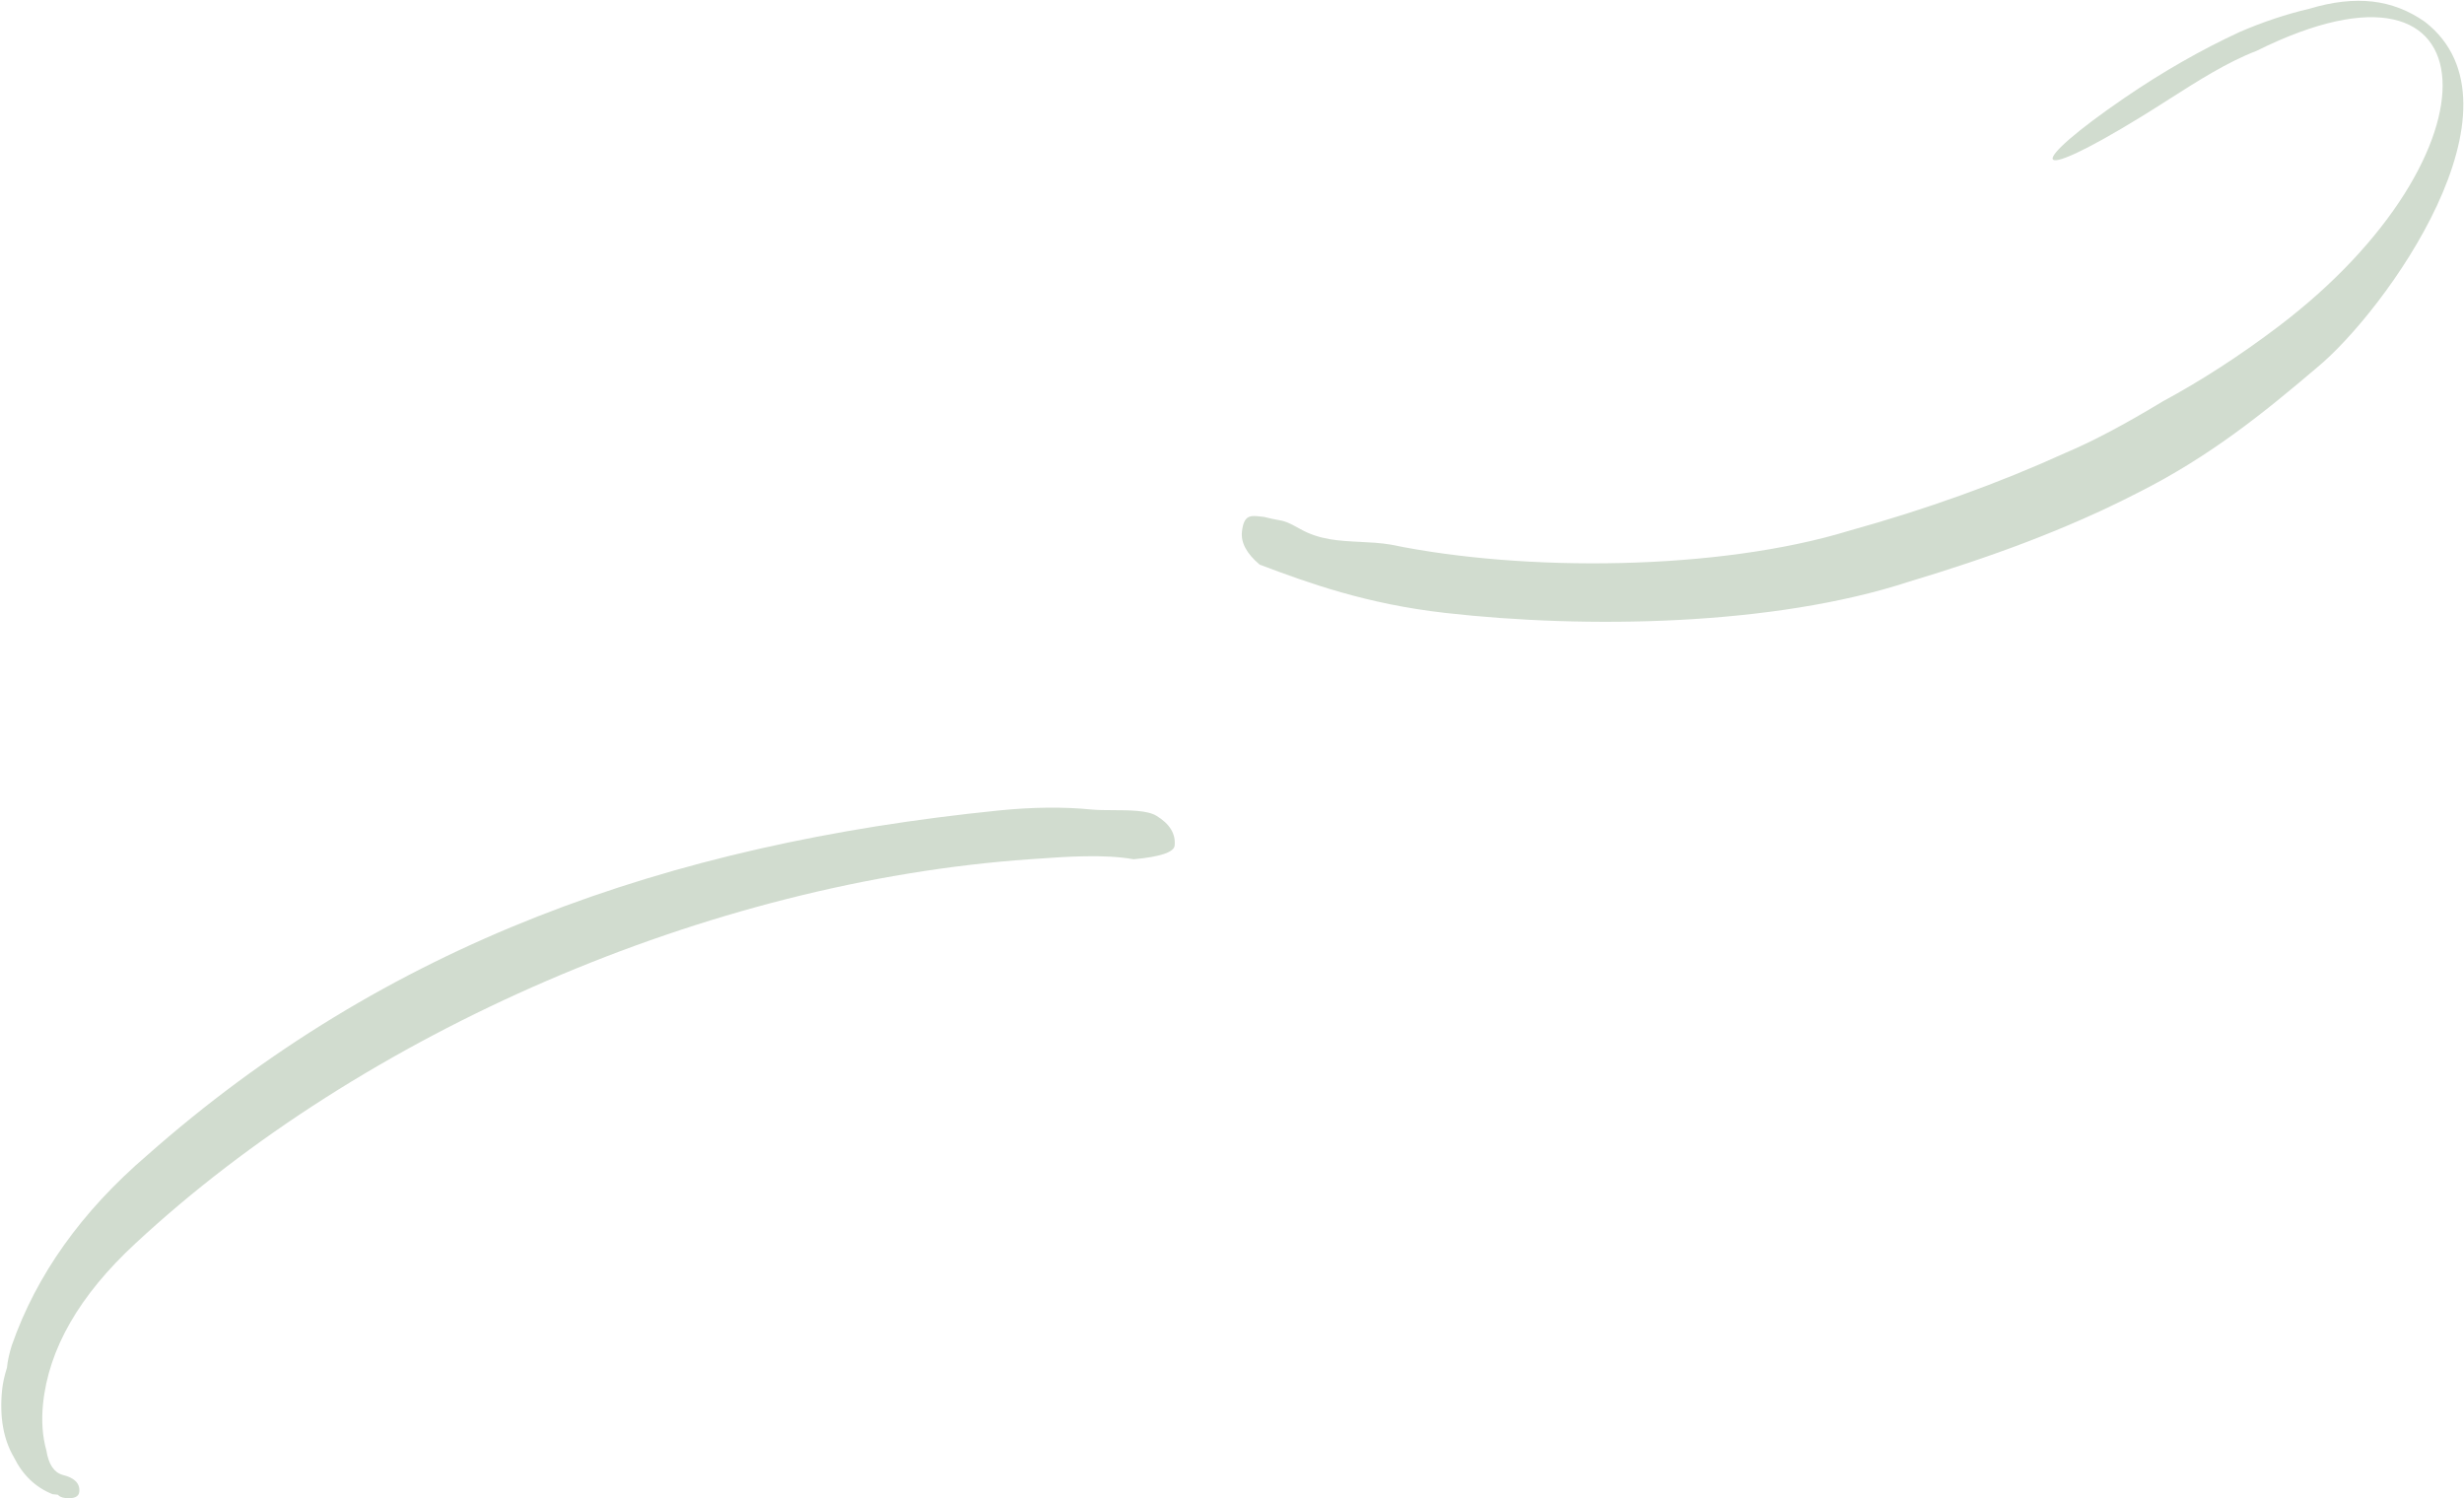 <?xml version="1.0" encoding="UTF-8"?> <svg xmlns="http://www.w3.org/2000/svg" width="1026" height="624" viewBox="0 0 1026 624" fill="none"> <path fill-rule="evenodd" clip-rule="evenodd" d="M481.538 339.712C487.077 343.082 489.605 347.212 489.12 352.102C488.844 354.896 483.149 356.802 472.037 357.818C459.888 355.625 443.874 356.756 431.57 357.625C430.726 357.684 429.899 357.743 429.093 357.799C294.625 367.131 150.687 430.172 56.478 517.721C33.043 539.385 20.185 561.744 17.902 584.797C17.211 591.783 17.679 598.178 19.306 603.983C20.207 609.715 22.44 613.111 26.006 614.169C31.026 615.372 33.363 617.719 33.017 621.212C32.81 623.308 30.888 624.176 27.253 623.816C25.799 623.672 24.744 623.215 24.086 622.444L21.905 622.228C14.842 619.413 9.476 614.296 5.806 606.879C1.408 599.389 -0.237 590.056 0.87 578.878C1.146 576.084 1.821 572.976 2.894 569.555C3.17 566.761 3.845 563.653 4.918 560.233C15.162 530.913 33.922 504.554 61.199 481.154C160.645 393.236 277.469 351.52 415.843 337.508C429.933 336.081 442.793 335.943 454.425 337.095C457.007 337.35 460.17 337.363 463.457 337.375C470.35 337.401 477.787 337.43 481.538 339.712ZM987.838 0.646C995.697 1.54 1003 4.361 1009.76 9.109C1054.88 44.262 992.95 129.891 964.801 153.053C942.771 171.774 920.097 190.232 889.852 205.365C860.262 220.573 828.535 232.128 794.882 242.231C738.577 260.671 660.502 261.915 601.671 255.223C568.927 251.498 545.006 242.846 524.533 235.137C519.086 230.537 516.623 225.946 517.145 221.361C517.948 214.3 520.706 214.616 525.133 215.122L525.402 215.153L526.385 215.264C529.014 215.951 530.676 216.253 531.978 216.49C534.807 217.004 535.93 217.208 541.582 220.383C549.491 224.826 557.729 225.231 566.207 225.647C570.428 225.855 574.708 226.065 579.036 226.778C634.675 238.284 715.538 237.667 769.973 221.016C802.167 212.074 832.255 201.235 860.238 188.498C871.386 183.796 884.797 176.698 900.471 167.204C916.724 158.439 932.837 148 948.809 135.887C1042.78 64.611 1039.83 -28.589 939.6 21.188C927.398 25.887 915.407 33.53 903.105 41.371C899.321 43.783 895.507 46.214 891.648 48.584C843.164 78.363 844.008 68.503 884.78 40.663C900.603 29.86 916.566 20.73 932.671 13.276C942.435 9.08 952.087 5.866 961.628 3.634C971.243 0.748 979.98 -0.248 987.838 0.646Z" fill="#D1DCCF"></path> </svg> 